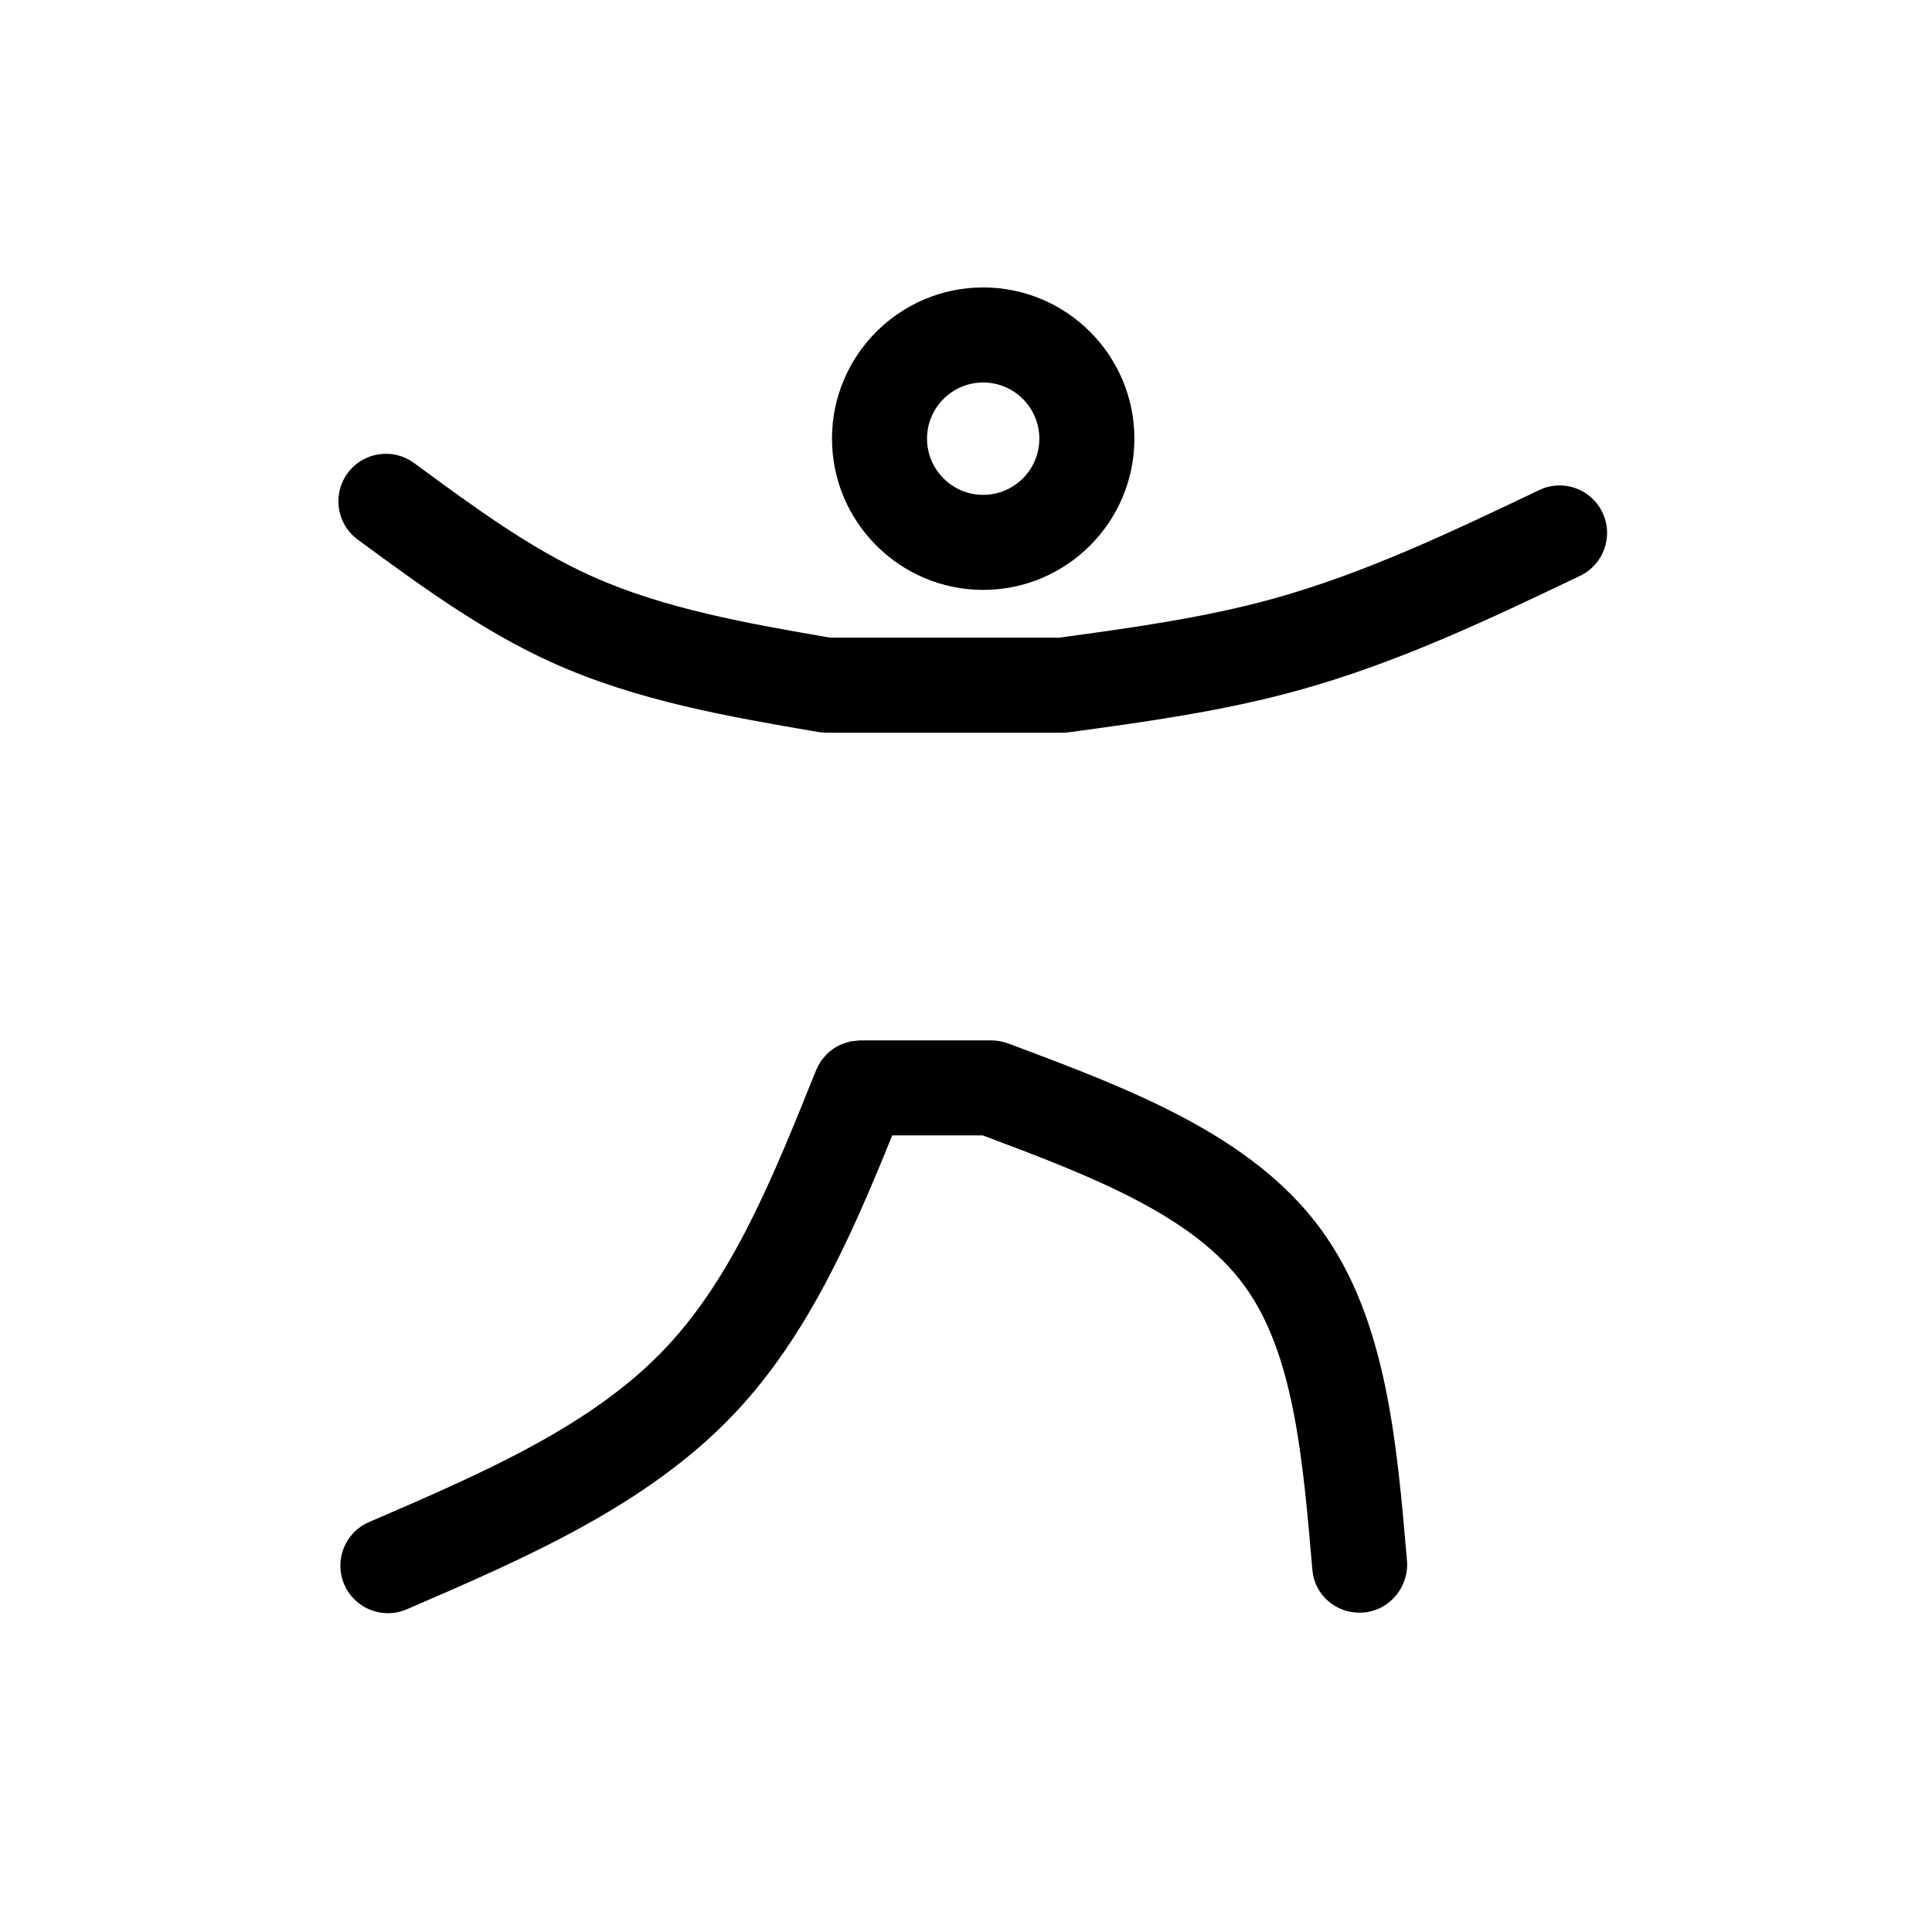 <?xml version="1.0" encoding="UTF-8"?>
<!-- Uploaded to: ICON Repo, www.svgrepo.com, Generator: ICON Repo Mixer Tools -->
<svg fill="#000000" width="800px" height="800px" version="1.1" viewBox="144 144 512 512" xmlns="http://www.w3.org/2000/svg">
 <g>
  <path d="m404.55 300.33c22.098 0 40.074-17.98 40.074-40.09 0-22.098-17.977-40.066-40.074-40.066-22.094 0-40.066 17.973-40.066 40.066 0.004 22.105 17.977 40.09 40.066 40.09zm0-54.965c8.211 0 14.883 6.676 14.883 14.879 0 8.219-6.672 14.898-14.883 14.898-8.203 0-14.879-6.68-14.879-14.898 0.008-8.203 6.68-14.879 14.879-14.879z"/>
  <path d="m411.46 420.63-0.012 0.016c-1.457-0.59-3.043-0.934-4.715-0.934h-34.77c-0.035 0-0.07 0.012-0.105 0.012-0.492 0.004-0.973 0.086-1.461 0.145-0.348 0.047-0.711 0.051-1.047 0.121-0.223 0.051-0.434 0.141-0.656 0.203-1.367 0.367-2.656 0.918-3.793 1.688-0.051 0.035-0.09 0.086-0.137 0.117-0.609 0.422-1.188 0.891-1.715 1.414-0.227 0.227-0.414 0.504-0.625 0.75-0.316 0.371-0.656 0.734-0.934 1.145-0.137 0.207-0.23 0.449-0.363 0.664-0.297 0.508-0.59 1.012-0.816 1.562-0.012 0.023-0.031 0.051-0.039 0.082-11.25 28.012-21.875 54.473-39.672 73.395-19.434 20.738-48.254 33.176-78.762 46.344l-0.055 0.023c-6.387 2.754-9.301 10.156-6.543 16.539 2.051 4.758 6.707 7.598 11.582 7.598 1.672 0 3.371-0.332 4.996-1.039 31.535-13.609 64.141-27.68 87.148-52.23 19.121-20.34 30.789-46.93 41.484-73.352h23.988c28.719 10.75 55.637 21.105 69.254 39.711 13.184 17.945 15.559 45.699 18.098 75.406 0.555 6.555 6.031 11.371 12.488 11.371 0.371 0 0.742-0.02 1.117-0.051 6.934-0.59 12.062-6.848 11.465-13.777-2.695-31.562-5.492-64.207-22.852-87.844-18.336-25.047-50.984-37.27-82.551-49.078z"/>
  <path d="m551.88 273.88c-22.641 10.816-46.055 22-70.195 28.703-18.332 5.113-37.992 7.824-57.043 10.41h-60.57c-21.738-3.734-44.145-7.664-63.391-16.359-16.102-7.266-30.863-18.113-46.492-29.59l-0.465-0.336c-5.606-4.133-13.492-2.91-17.609 2.695-4.117 5.602-2.91 13.488 2.695 17.602l0.465 0.336c15.992 11.75 32.527 23.891 51.035 32.242 22.48 10.168 46.914 14.359 70.547 18.41 0.691 0.117 1.371 0.168 2.051 0.172 0.023 0 0.051 0.012 0.082 0.012h62.531c0.012 0 0.02-0.004 0.023-0.004 0.551 0 1.113-0.031 1.672-0.105 20.141-2.742 40.977-5.57 61.211-11.219 26.258-7.285 50.684-18.957 74.301-30.242 6.277-3.004 8.934-10.52 5.934-16.797-2.988-6.269-10.496-8.938-16.781-5.93z"/>
 </g>
</svg>
